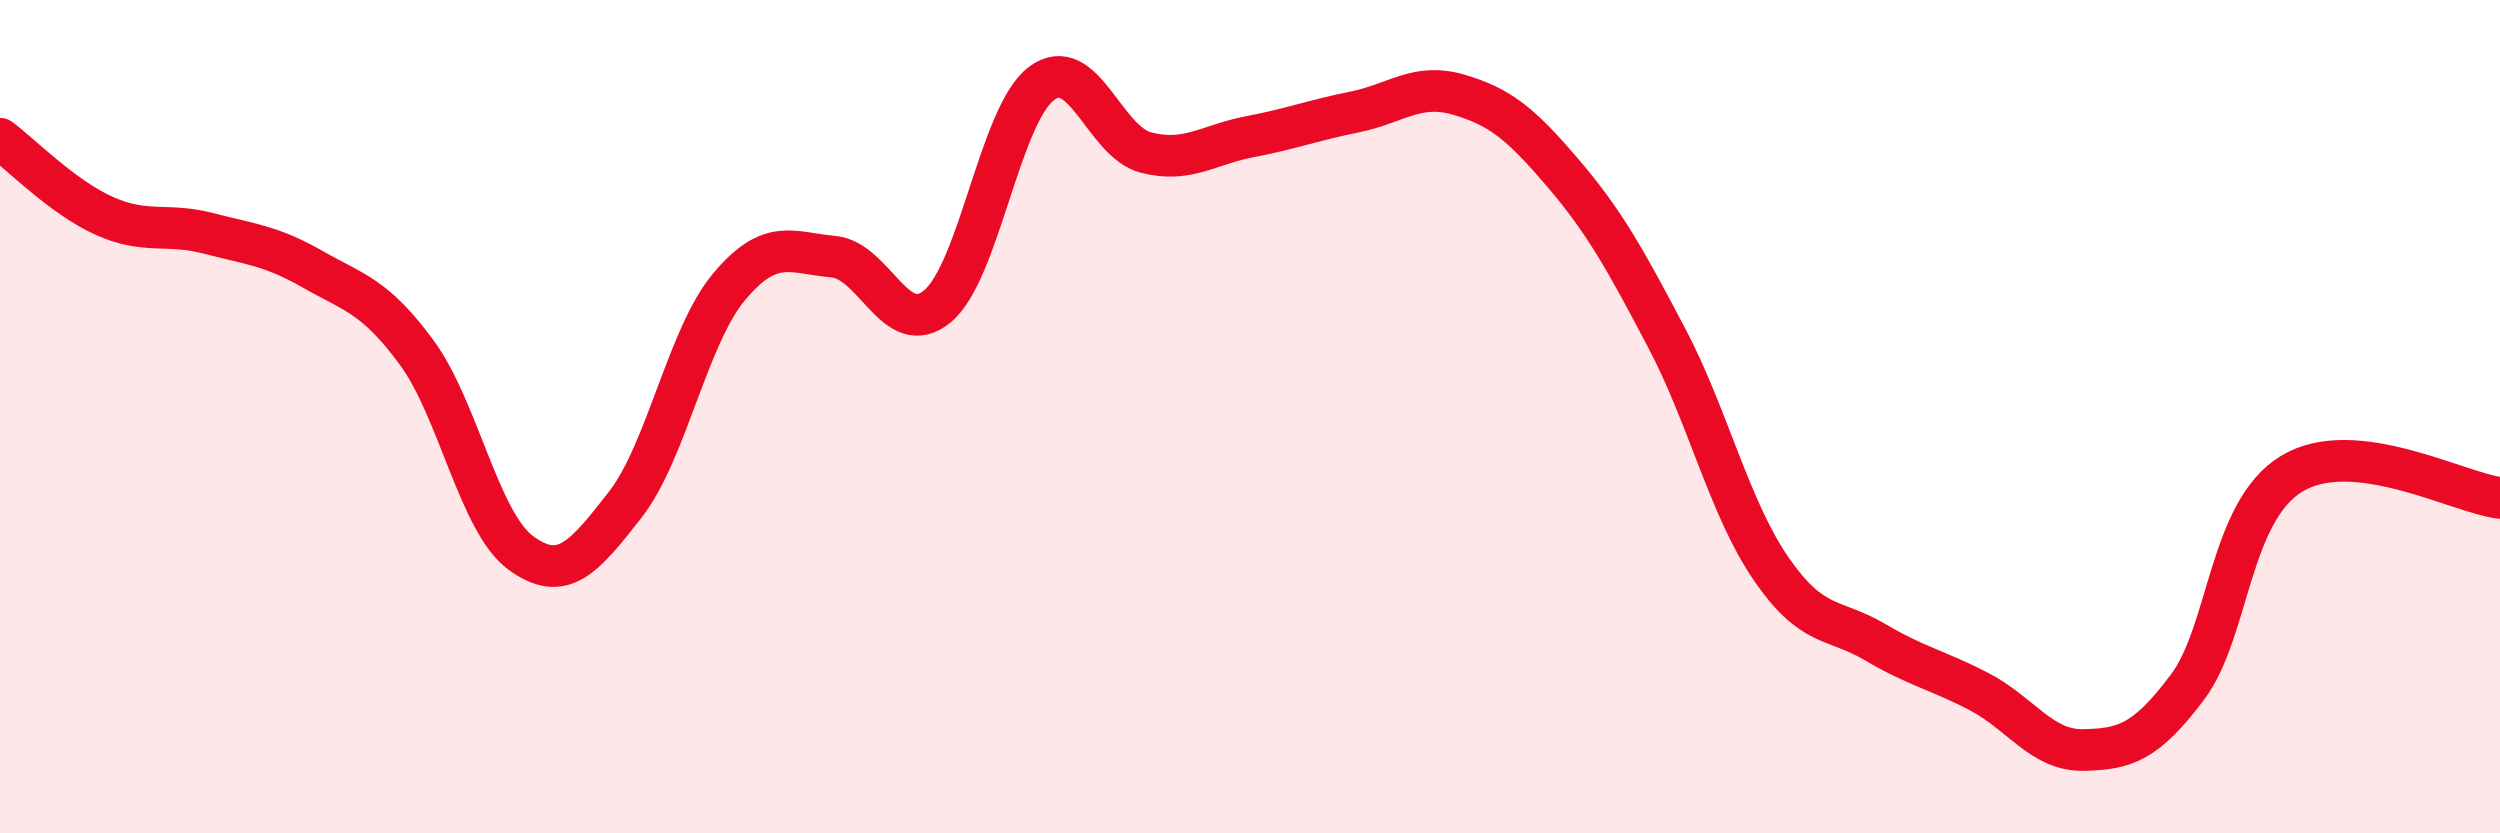 
    <svg width="60" height="20" viewBox="0 0 60 20" xmlns="http://www.w3.org/2000/svg">
      <path
        d="M 0,3.33 C 0.5,3.7 1.5,4.73 2.5,5.18 C 3.5,5.63 4,5.34 5,5.6 C 6,5.86 6.5,5.89 7.5,6.46 C 8.5,7.03 9,7.1 10,8.46 C 11,9.82 11.5,12.54 12.5,13.27 C 13.5,14 14,13.4 15,12.12 C 16,10.84 16.5,8.07 17.5,6.88 C 18.5,5.69 19,6.07 20,6.16 C 21,6.25 21.5,8.18 22.5,7.35 C 23.5,6.52 24,2.74 25,2 C 26,1.26 26.5,3.4 27.5,3.66 C 28.5,3.92 29,3.47 30,3.28 C 31,3.09 31.5,2.89 32.5,2.69 C 33.5,2.49 34,1.98 35,2.27 C 36,2.56 36.5,2.97 37.5,4.14 C 38.5,5.31 39,6.21 40,8.11 C 41,10.01 41.5,12.18 42.5,13.64 C 43.5,15.1 44,14.82 45,15.41 C 46,16 46.5,16.08 47.5,16.6 C 48.5,17.12 49,18.02 50,18 C 51,17.98 51.5,17.82 52.5,16.49 C 53.5,15.16 53.5,12.28 55,11.37 C 56.5,10.46 59,11.83 60,11.95L60 20L0 20Z"
        fill="#EB0A25"
        opacity="0.1"
        stroke-linecap="round"
        stroke-linejoin="round"
      />
      <path
        d="M 0,3.33 C 0.5,3.7 1.5,4.73 2.5,5.18 C 3.5,5.63 4,5.34 5,5.6 C 6,5.86 6.5,5.89 7.5,6.46 C 8.5,7.03 9,7.1 10,8.46 C 11,9.82 11.5,12.54 12.5,13.27 C 13.5,14 14,13.4 15,12.12 C 16,10.84 16.5,8.07 17.5,6.88 C 18.5,5.69 19,6.07 20,6.16 C 21,6.25 21.5,8.18 22.5,7.35 C 23.5,6.52 24,2.74 25,2 C 26,1.26 26.5,3.4 27.5,3.66 C 28.5,3.92 29,3.47 30,3.28 C 31,3.09 31.5,2.89 32.5,2.69 C 33.5,2.49 34,1.98 35,2.27 C 36,2.56 36.5,2.97 37.5,4.14 C 38.5,5.31 39,6.21 40,8.11 C 41,10.01 41.5,12.18 42.5,13.64 C 43.5,15.1 44,14.82 45,15.41 C 46,16 46.5,16.08 47.5,16.6 C 48.5,17.12 49,18.02 50,18 C 51,17.98 51.5,17.82 52.5,16.49 C 53.5,15.16 53.5,12.28 55,11.37 C 56.5,10.46 59,11.83 60,11.95"
        stroke="#EB0A25"
        stroke-width="1"
        fill="none"
        stroke-linecap="round"
        stroke-linejoin="round"
      />
    </svg>
  